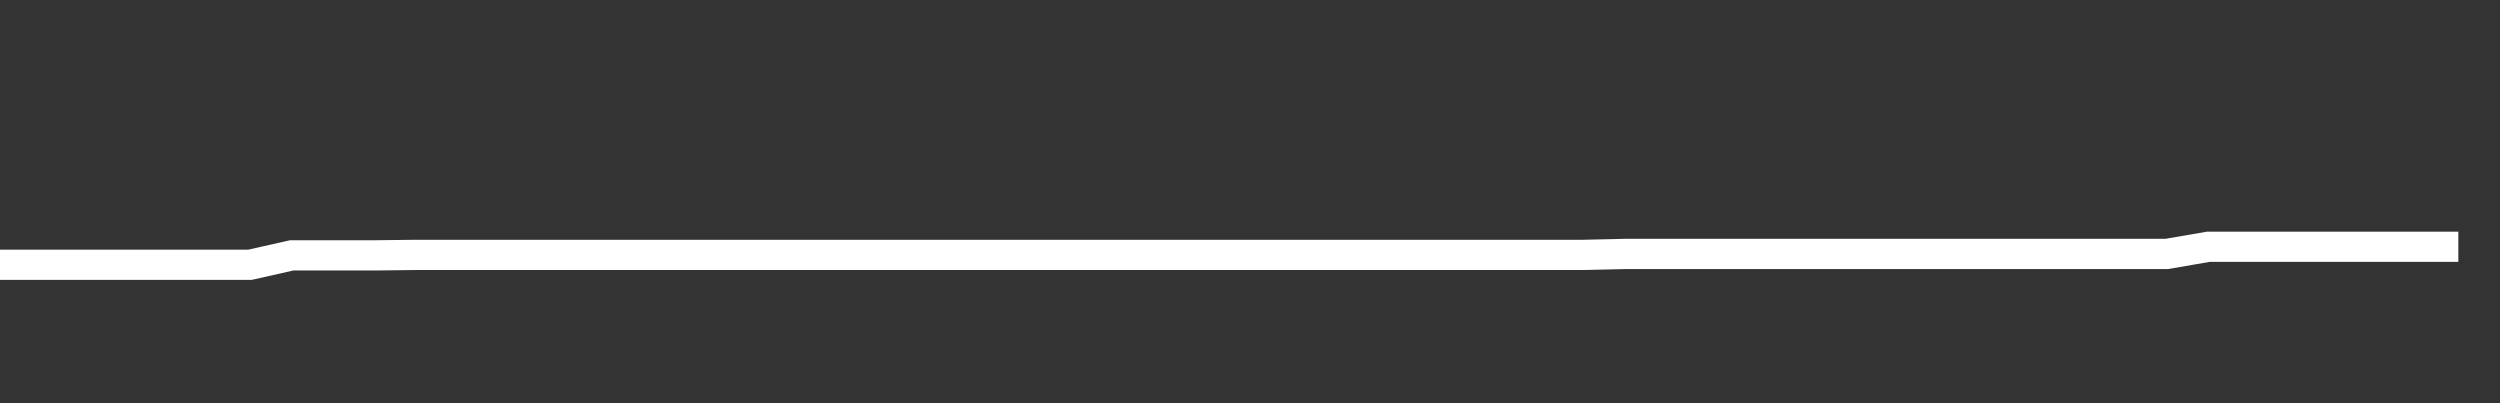 <svg xmlns="http://www.w3.org/2000/svg" width="248" height="40" viewBox="0 0 248 40" shape-rendering="auto"><rect x="0" y="0" width="248" height="40" fill="#333333" stroke="none"/><polyline points="0, 26.265 4.133, 26.265 8.267, 26.265 12.4, 26.265 16.533, 26.265 20.667, 26.265 24.8, 26.265 28.933, 25.333 33.067, 25.333 37.2, 25.333 41.333, 25.285 45.467, 25.285 49.6, 25.285 53.733, 25.285 57.867, 25.285 62, 25.285 66.133, 25.285 70.267, 25.285 74.4, 25.285 78.533, 25.285 82.667, 25.285 86.8, 25.285 90.933, 25.285 95.067, 25.285 99.2, 25.285 103.333, 25.285 107.467, 25.285 111.6, 25.285 115.733, 25.285 119.867, 25.285 124, 25.285 128.133, 25.285 132.267, 25.285 136.4, 25.285 140.533, 25.285 144.667, 25.285 148.8, 25.285 152.933, 25.285 157.067, 25.285 161.2, 25.192 165.333, 25.192 169.467, 25.192 173.6, 25.192 177.733, 25.192 181.867, 25.192 186, 25.192 190.133, 25.192 194.267, 25.192 198.4, 25.192 202.533, 25.192 206.667, 25.192 210.8, 25.192 214.933, 25.192 219.067, 24.479 223.2, 24.479 227.333, 24.479 231.467, 24.479 235.6, 24.479 239.733, 24.479 243.867, 24.479 248" stroke="#fff" stroke-width="3" stroke-opacity="1" fill="none" fill-opacity="0"></polyline></svg>